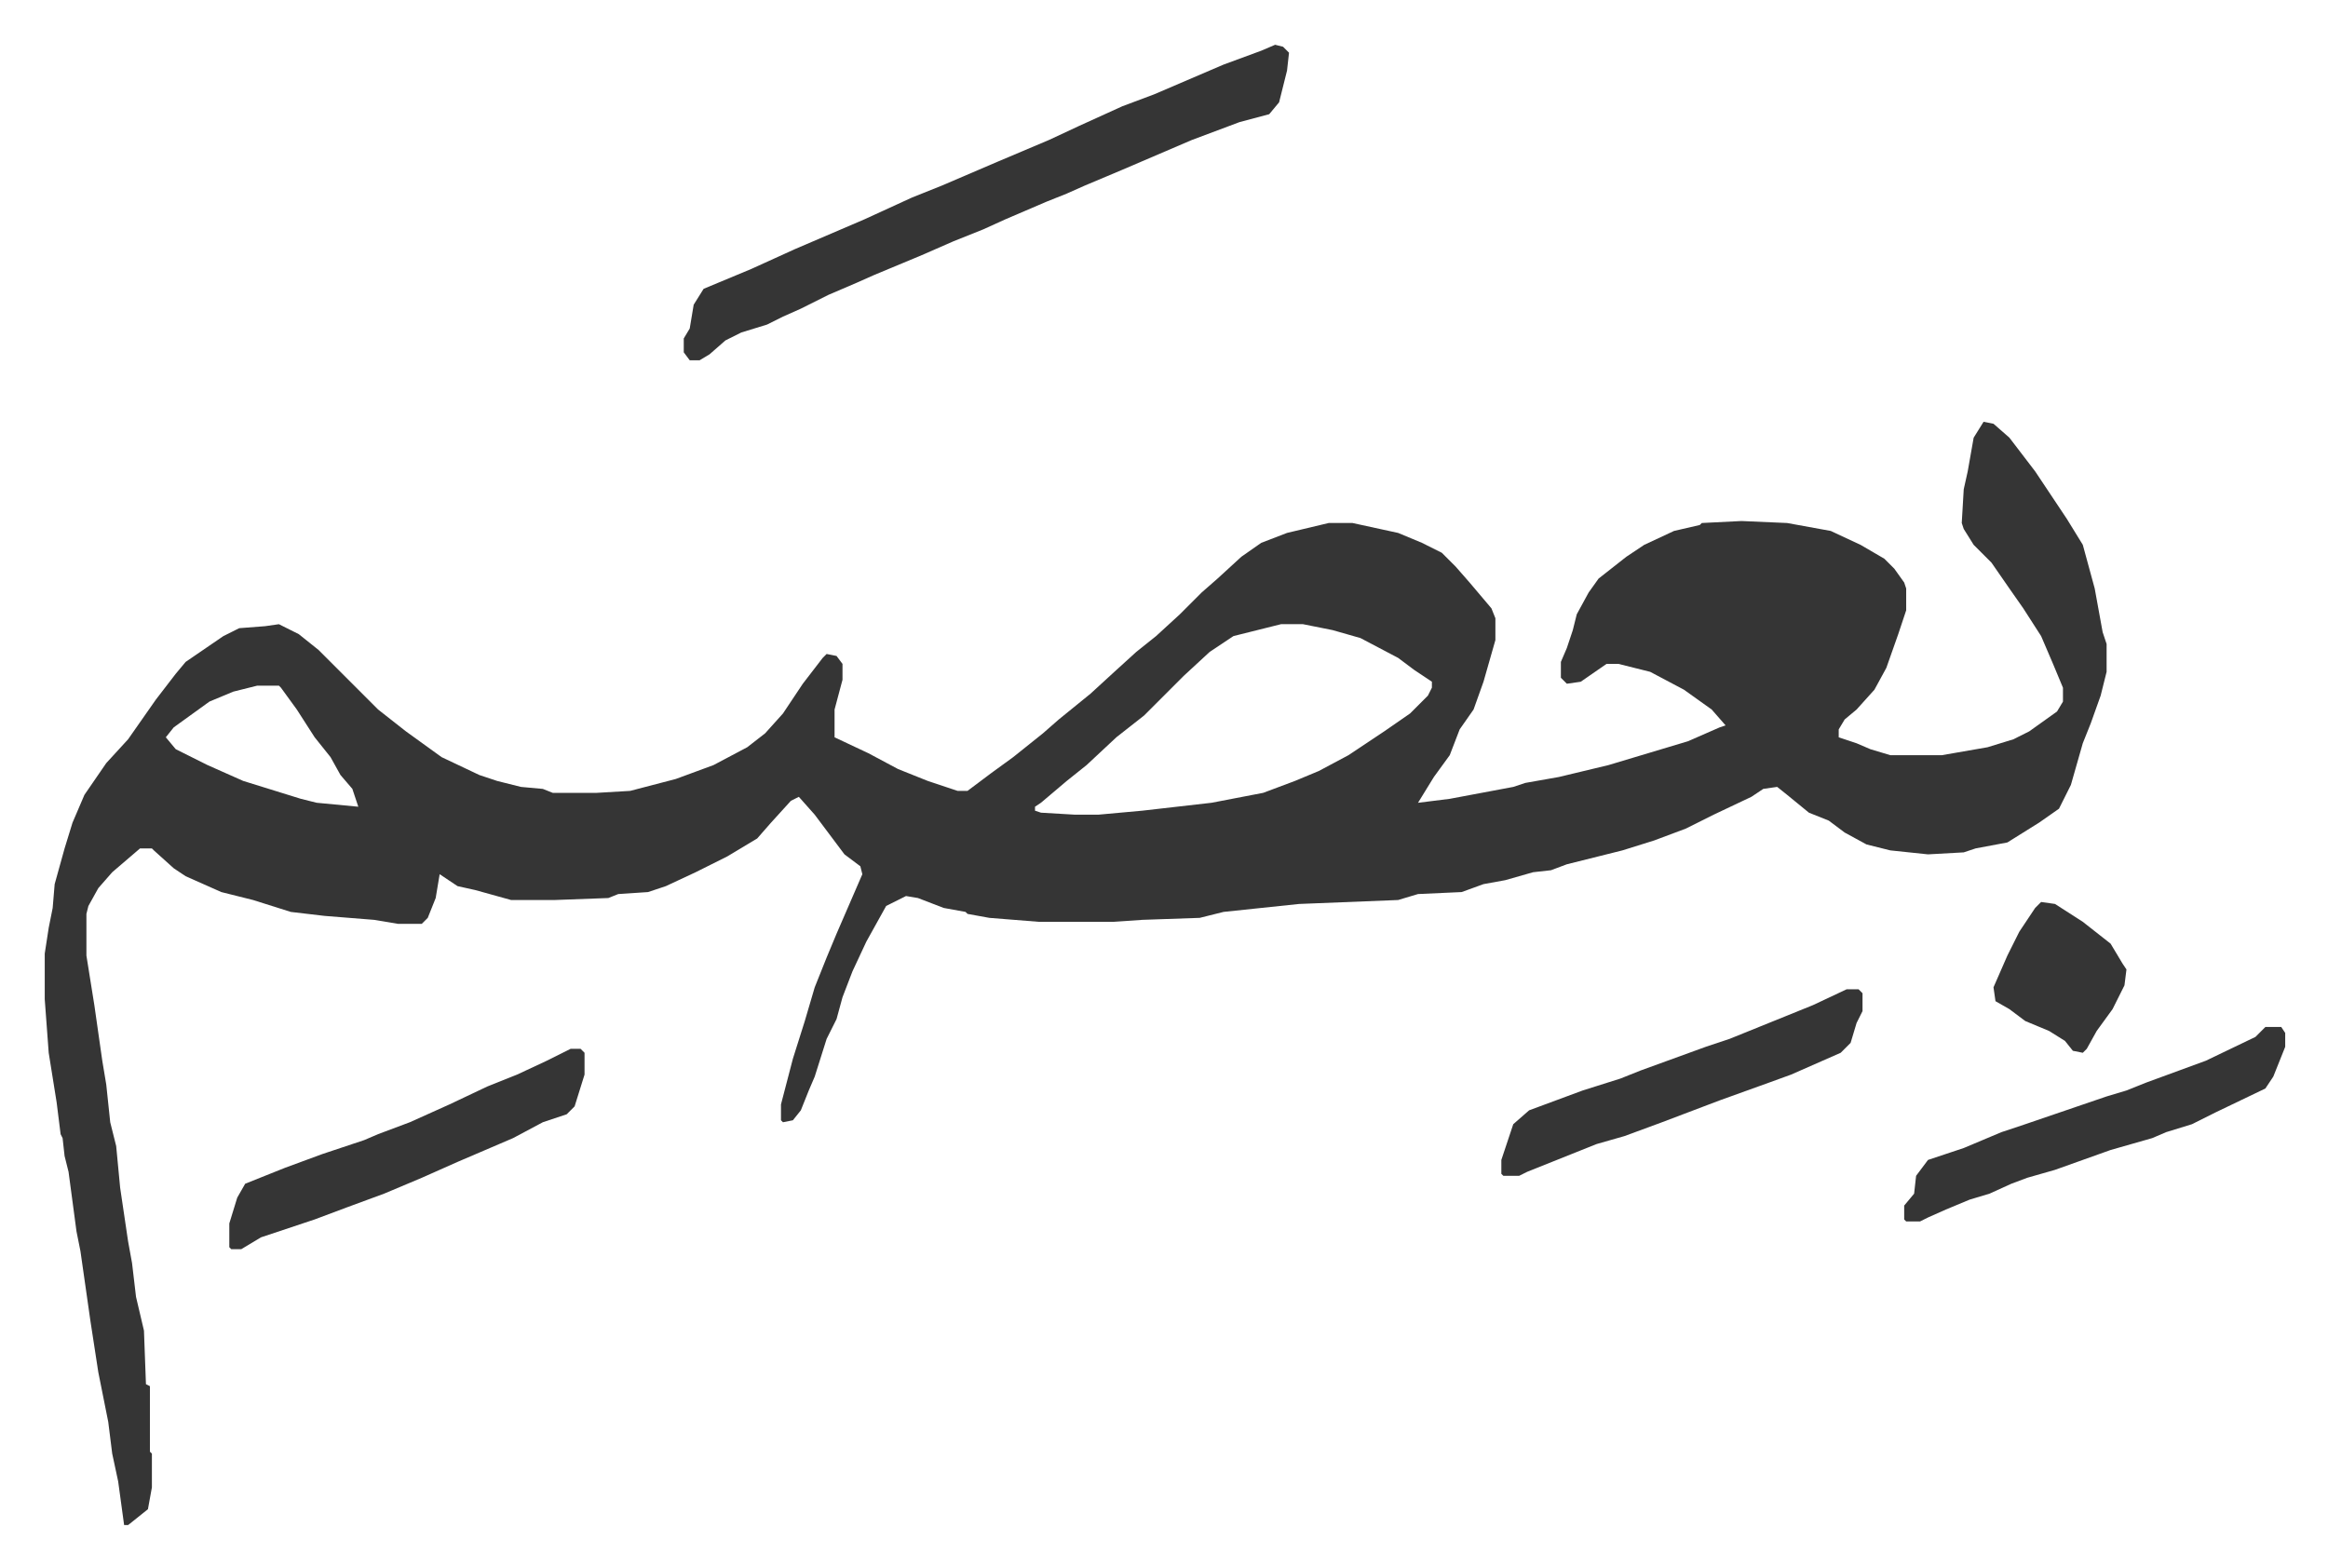 <svg xmlns="http://www.w3.org/2000/svg" role="img" viewBox="-22.56 509.44 1173.12 790.12"><path fill="#353535" id="rule_normal" d="M977 722l5 1 8 7 13 17 16 24 8 13 6 22 4 22 2 6v14l-3 12-5 14-4 10-6 21-6 12-10 7-16 10-16 3-6 2-18 1-19-2-12-3-11-6-8-6-10-4-11-9-5-4-7 1-6 4-19 9-14 7-16 6-16 5-28 7-8 3-9 1-14 4-11 2-11 4-22 1-10 3-50 2-38 4-12 3-29 1-15 1h-37l-25-2-11-2-1-1-11-2-13-5-6-1-10 5-10 18-7 15-5 13-3 11-5 10-6 19-3 7-4 10-4 5-5 1-1-1v-8l6-23 6-19 5-17 6-15 5-12 13-30-1-4-8-6-15-20-8-9-4 2-10 11-7 8-15 9-16 8-15 7-9 3-15 1-5 2-27 1h-22l-18-5-9-2-9-6-2 12-4 10-3 3h-12l-12-2-25-2-17-2-19-6-16-4-18-8-6-4-10-9-1-1h-6l-14 12-7 8-5 9-1 4v21l4 25 4 28 2 12 2 19 3 12 2 21 4 27 2 11 2 17 4 17 1 27 2 1v33l1 1v17l-2 11-10 8h-2l-3-22-3-14-2-16-5-25-4-26-5-35-2-10-4-30-2-8-1-9-1-2-2-16-4-25-2-27v-23l2-13 2-10 1-12 5-18 4-13 6-14 11-16 11-12 14-20 10-13 5-6 19-13 8-4 13-1 7-1 10 5 10 8 30 30 14 11 18 13 19 9 9 3 12 3 11 1 5 2h22l17-1 23-6 19-7 17-9 9-7 9-10 10-15 10-13 2-2 5 1 3 4v8l-4 15v14l17 8 15 8 15 6 15 5h5l12-9 11-8 15-12 8-7 16-13 12-11 11-10 10-8 12-11 11-11 8-7 12-11 10-7 13-5 21-5h12l23 5 12 5 10 5 7 7 7 8 11 13 2 5v11l-6 21-5 14-7 10-5 13-8 11-8 13 16-2 16-3 16-3 6-2 17-3 25-6 20-6 20-6 16-7 3-1-7-8-14-10-17-9-16-4h-6l-13 9-7 1-3-3v-8l3-7 3-9 2-8 6-11 5-7 14-11 9-6 15-7 13-3 1-1 20-1 23 1 22 4 15 7 12 7 5 5 5 7 1 3v11l-4 12-6 17-6 11-9 10-6 5-3 5v4l9 3 7 3 10 3h26l23-4 13-4 8-4 14-10 3-5v-7l-5-12-6-14-9-14-7-10-9-13-9-9-5-8-1-3 1-17 2-9 3-17zM623 824l-24 6-12 8-13 12-20 20-14 11-15 14-10 8-13 11-3 2v2l3 1 17 1h12l22-2 35-4 26-5 16-6 12-5 15-8 18-12 13-9 9-9 2-4v-3l-9-6-8-6-19-10-14-4-15-3zm-516 31l-12 3-12 5-18 13-4 5 5 6 16 8 18 8 29 9 8 2 21 2-3-9-6-7-5-9-8-10-9-14-8-11-1-1z"/><path fill="#353535" id="rule_normal" d="M620 532l4 1 3 3-1 9-4 16-5 6-15 4-24 9-35 15-19 8-9 4-10 4-21 9-11 5-15 6-16 7-24 10-9 4-14 6-14 7-9 4-8 4-13 4-8 4-8 7-5 3h-5l-3-4v-7l3-5 2-12 5-8 24-10 22-10 35-15 24-11 15-6 28-12 26-11 15-7 22-10 16-6 35-15 19-7zm-355 506h5l2 2v11l-5 16-4 4-12 4-15 8-28 12-18 8-19 8-19 7-16 6-27 9-10 6h-5l-1-1v-12l4-13 4-7 20-8 19-7 21-7 7-3 16-6 20-9 19-9 15-6 15-7zm643-30h6l2 2v9l-3 6-3 10-5 5-25 11-11 4-25 9-29 11-19 7-14 4-10 4-25 10-4 2h-8l-1-1v-7l6-18 8-7 27-10 19-6 10-4 33-12 12-4 42-17zm211 19h8l2 3v7l-6 15-4 6-25 12-12 6-13 4-7 3-21 6-28 10-14 4-8 3-11 5-10 3-12 5-9 4-4 2h-7l-1-1v-7l5-6 1-9 6-8 18-6 19-8 12-4 41-14 10-3 10-4 30-11 25-12zm-113-63l7 1 14 9 14 11 6 10 2 3-1 8-6 12-8 11-5 9-2 2-5-1-4-5-8-5-12-5-8-6-7-4-1-7 7-16 6-12 8-12z"/></svg>
